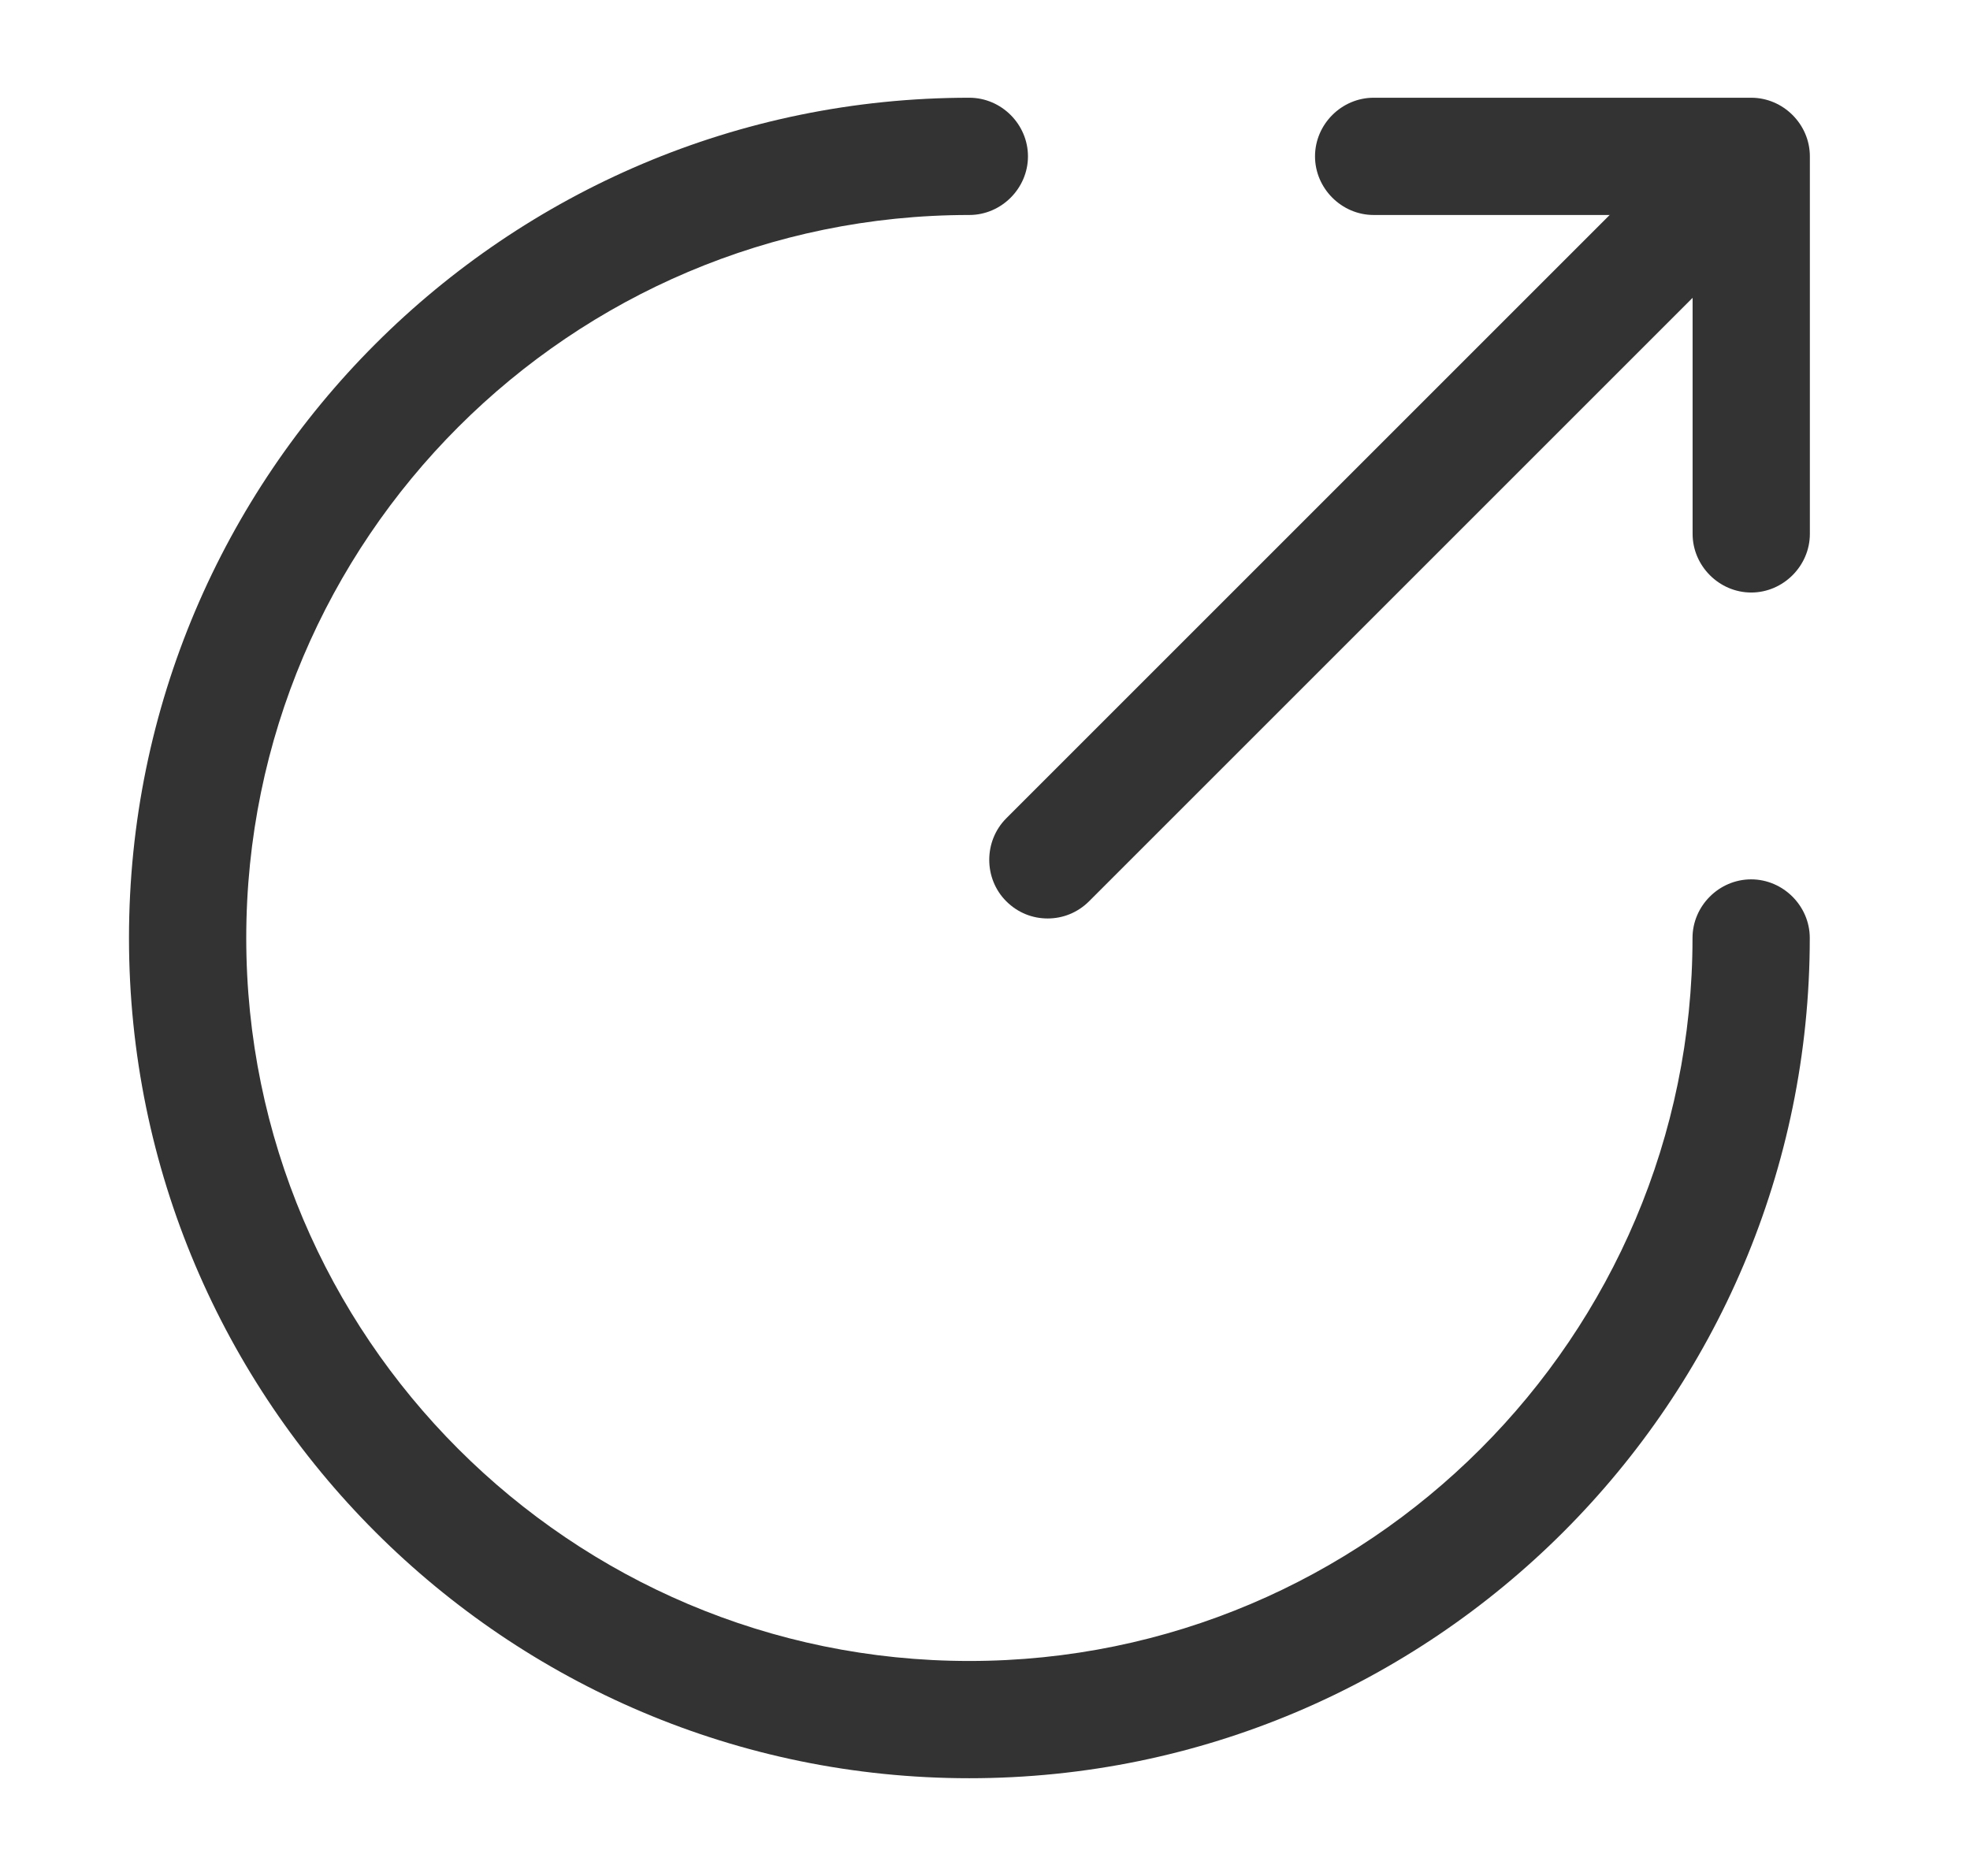 <svg width="21" height="20" viewBox="0 0 21 20" fill="none" xmlns="http://www.w3.org/2000/svg">
<path d="M10.333 18.958C5.392 18.958 1.375 14.942 1.375 10C1.375 5.058 5.392 1.042 10.333 1.042C10.675 1.042 10.958 1.325 10.958 1.667C10.958 2.008 10.675 2.292 10.333 2.292C6.083 2.292 2.625 5.75 2.625 10C2.625 14.25 6.083 17.708 10.333 17.708C14.583 17.708 18.042 14.25 18.042 10C18.042 9.658 18.325 9.375 18.667 9.375C19.008 9.375 19.292 9.658 19.292 10C19.292 14.942 15.275 18.958 10.333 18.958Z" fill="#333333"/>
<path d="M11.168 9.792C11.009 9.792 10.851 9.733 10.726 9.608C10.485 9.367 10.485 8.967 10.726 8.725L17.559 1.892C17.801 1.65 18.201 1.65 18.443 1.892C18.684 2.133 18.684 2.533 18.443 2.775L11.61 9.608C11.485 9.733 11.326 9.792 11.168 9.792Z" fill="#333333"/>
<path d="M18.668 6.317C18.326 6.317 18.043 6.033 18.043 5.692V2.292H14.643C14.301 2.292 14.018 2.008 14.018 1.667C14.018 1.325 14.301 1.042 14.643 1.042H18.668C19.009 1.042 19.293 1.325 19.293 1.667V5.692C19.293 6.033 19.009 6.317 18.668 6.317Z" fill="#333333"/>
</svg>
